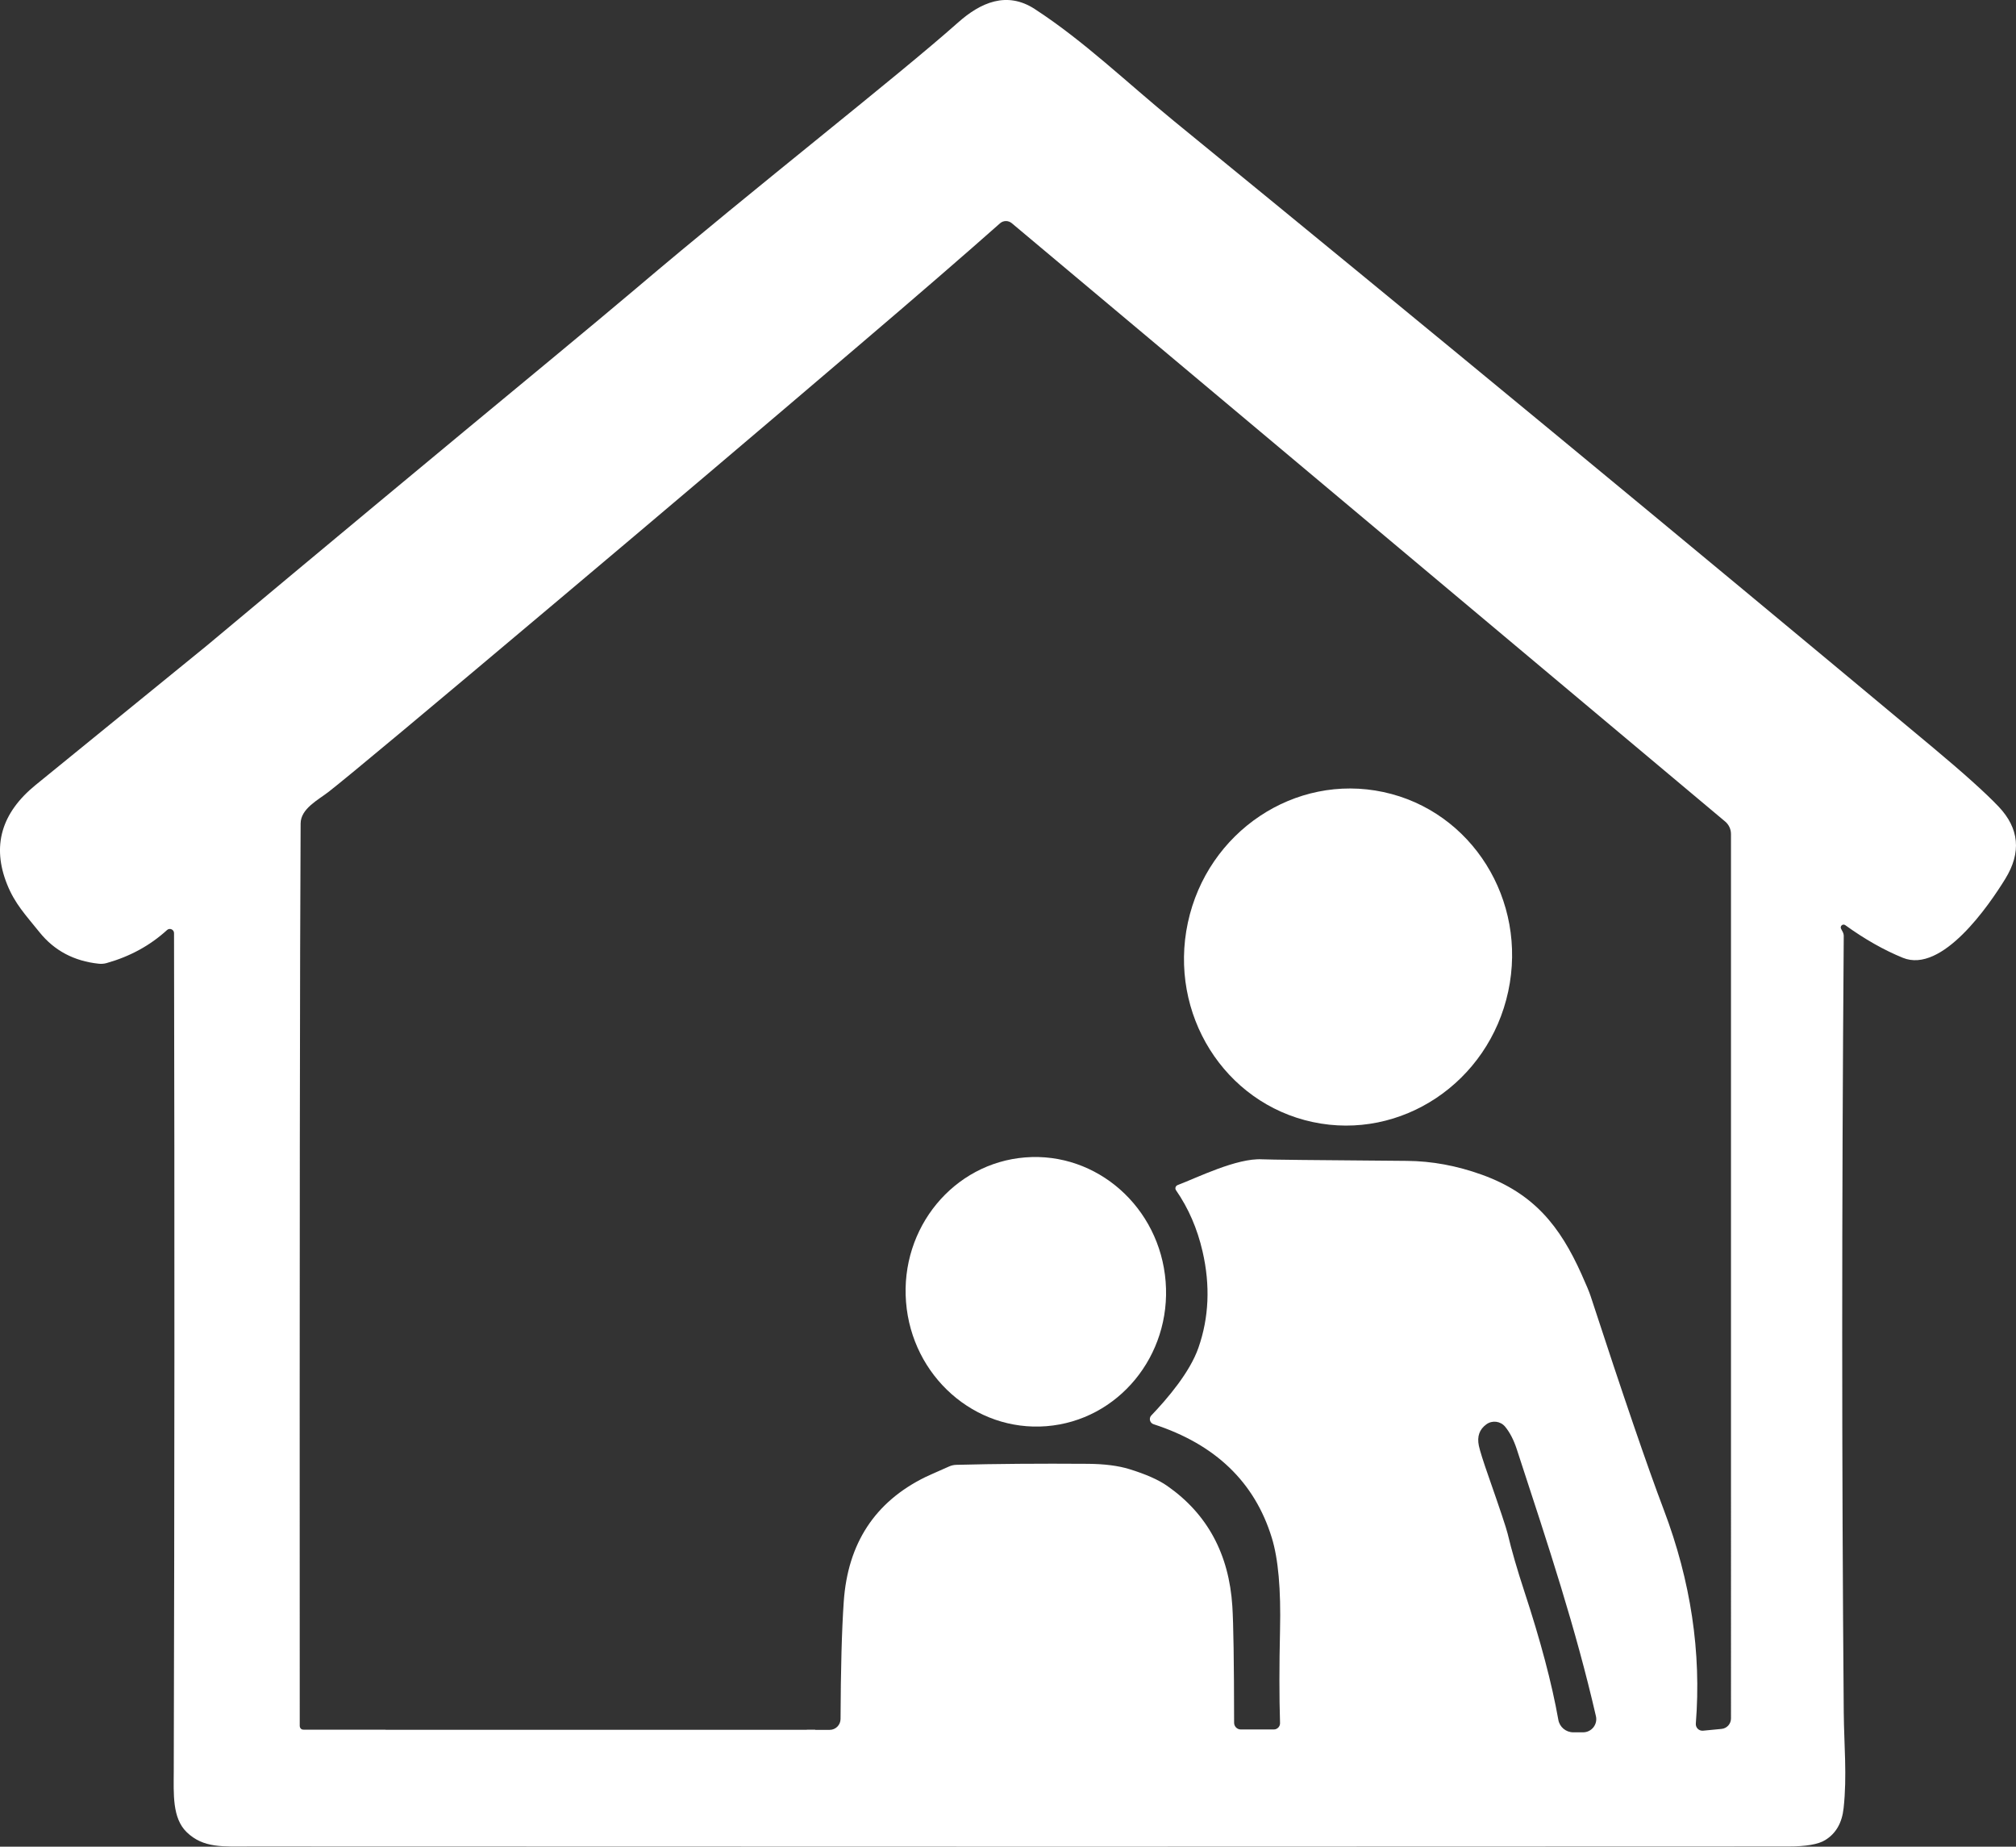 <?xml version="1.0" encoding="UTF-8"?>
<svg xmlns="http://www.w3.org/2000/svg" xmlns:i="http://ns.adobe.com/AdobeIllustrator/10.0/" id="Ebene_1" version="1.1" viewBox="0 0 295.87 270.97">
  <rect x="0" y="0" width="295.87" height="270.97" fill="#333333" stroke="none"/>
  <!-- Generator: Adobe Illustrator 29.8.3, SVG Export Plug-In . SVG Version: 2.1.1 Build 3)  -->
  <defs>
    <style>
      .st0 {
        fill: #fff;
      }
    </style>
  </defs>
  <path class="st0" d="M270.2,136.29l.23.43c.1.19.16.4.16.62-.3,39.75-.3,77.72,0,113.9.04,4.75.5,9.35-.02,14.07-.23,2.17-1.13,3.73-2.7,4.69-1.01.63-2.83.94-5.45.94-65.49.04-140.73.04-225.72,0-3.94,0-6.85.28-9.31-2.11-2.13-2.07-1.9-5.64-1.89-8.92.11-40.09.13-81.09.04-122.99,0-.53-.64-.81-1.03-.45-2.47,2.26-5.43,3.88-8.88,4.85-.37.1-.75.13-1.13.09-3.62-.38-6.51-1.91-8.67-4.58-2.11-2.62-3.65-4.22-4.79-7.07-2.25-5.61-.86-10.47,4.19-14.58,16.51-13.43,24.88-20.24,25.1-20.43,16.75-14,33.58-28,50.51-41.99,5.29-4.38,9.41-7.82,12.36-10.31,17.88-15.17,38.25-31.02,47.42-39.16,3.28-2.91,7.12-4.63,11.22-1.98,7.26,4.72,13.43,10.71,20.51,16.5,36.94,30.16,74.01,60.75,111.21,91.78,4.61,3.85,7.86,6.77,9.75,8.76,3.04,3.2,3.37,6.73.99,10.6-2.37,3.85-9.26,13.95-15.04,11.59-2.77-1.13-5.58-2.72-8.45-4.79-.36-.26-.82.15-.61.54M172.83,173.89c2.86-1.08,8.68-3.99,12.41-3.78.83.05,7.92.13,21.26.23,3.63.03,7.29.7,10.98,2.03,7.61,2.74,11.45,7.52,14.62,14.59.7,1.55,1.15,2.63,1.34,3.22,4.78,14.63,8.36,25.09,10.74,31.36,3.97,10.48,5.53,20.93,4.7,31.36-.05.61.46,1.11,1.07,1.05l2.7-.26c.79-.07,1.39-.74,1.39-1.53V122.38c0-.71-.31-1.38-.86-1.84l-104.69-87.79c-.5-.42-1.24-.42-1.73.02-5.09,4.51-12.04,10.53-20.86,18.04-14.49,12.36-29.06,24.71-43.71,37.04-19.72,16.61-31.03,26.05-33.94,28.32-1.53,1.2-4.12,2.47-4.13,4.67-.11,18.86-.16,62.99-.13,132.4,0,.33.26.59.59.59h11.97c.3,0,19.38,8.44,19.38,8.14,0-9,42.89-.2,27,0-73.52.9-73.09-2.37-45,0,74.28,6.26-.17.48,0,0,1.46-4.27,8.62.81,9,0,3.07-6.55,2.17,2.6,9,0,3.54-1.35,11.18-.15,18,0,2.76.07-8.07.06,9,0,6.64-.02-14.08-3.55-9,0,.43.3,9.42-.3,9,0-2.84,2,10.84-3.2,9,0-1.98,3.43-62.74-3.43-63,0-.67,8.69,56.21-5.59,63,0,.34.28-8.57-.11-9,0-4.83,1.25,21.55-3.55,18,0-4.06,4.06-26.61-5.37-27,0-.31,4.27,17.93-7.42,18,0,.01.79,5.75-8.14,6.54-8.14h3.29c.88,0,1.59-.71,1.6-1.59.03-7.31.18-13.06.47-17.23.59-8.55,4.58-14.64,11.97-18.27.17-.09,1.34-.61,3.49-1.56.33-.15.69-.23,1.06-.24,5.77-.15,12.21-.2,19.32-.15,2.43.02,4.46.28,6.08.78,2.43.75,4.29,1.57,5.58,2.48,5.86,4.1,9.04,9.98,9.53,17.63.16,2.48.25,8.18.26,17.11,0,.54.44.98.98.98h4.85c.51,0,.93-.43.91-.95-.12-3.82-.12-8.37,0-13.64.14-5.95-.26-10.47-1.21-13.54-2.51-8.17-8.29-13.72-17.35-16.66-.55-.18-.73-.87-.33-1.29,2.43-2.54,5.66-6.35,6.91-9.92,1.55-4.43,1.76-9.15.61-14.14-.77-3.35-2.07-6.35-3.9-8.99-.18-.26-.07-.63.24-.75M75.94,261.97h0c4.8,8.14,9,.32,9,0h0c0-3.31-7.5,0-9,0h0c-1.5,0-18-3.31-18,0h18c0,.32-.32,0,0,0M232.33,254.19c1.25,0,2.17-1.16,1.89-2.37-2.98-12.93-6.83-24.55-11.62-39.18-.45-1.37-1.02-2.47-1.71-3.3-.68-.82-1.88-.97-2.74-.35-1.03.74-1.4,1.79-1.11,3.16.17.78.65,2.3,1.44,4.55,1.65,4.72,2.58,7.5,2.78,8.33.59,2.48,1.41,5.3,2.45,8.47,2.37,7.21,4.04,13.49,4.99,18.84.18,1.07,1.11,1.85,2.2,1.85h1.43Z"></path>
  <path class="st0" d="M203.03,116.22c12.98,2.78,21.18,15.88,18.32,29.25-2.87,13.37-15.72,21.95-28.7,19.17s-21.18-15.88-18.32-29.25c2.87-13.37,15.72-21.95,28.7-19.17h0Z"></path>
  <path class="st0" d="M150.47,169.83c10.52-.83,19.74,7.33,20.6,18.22s-6.98,20.39-17.5,21.22-19.74-7.33-20.6-18.22,6.98-20.39,17.5-21.22h0Z"></path>
  <rect class="st0" x="43.26" y="253.82" width="76.38" height="13.27"></rect>
</svg>
